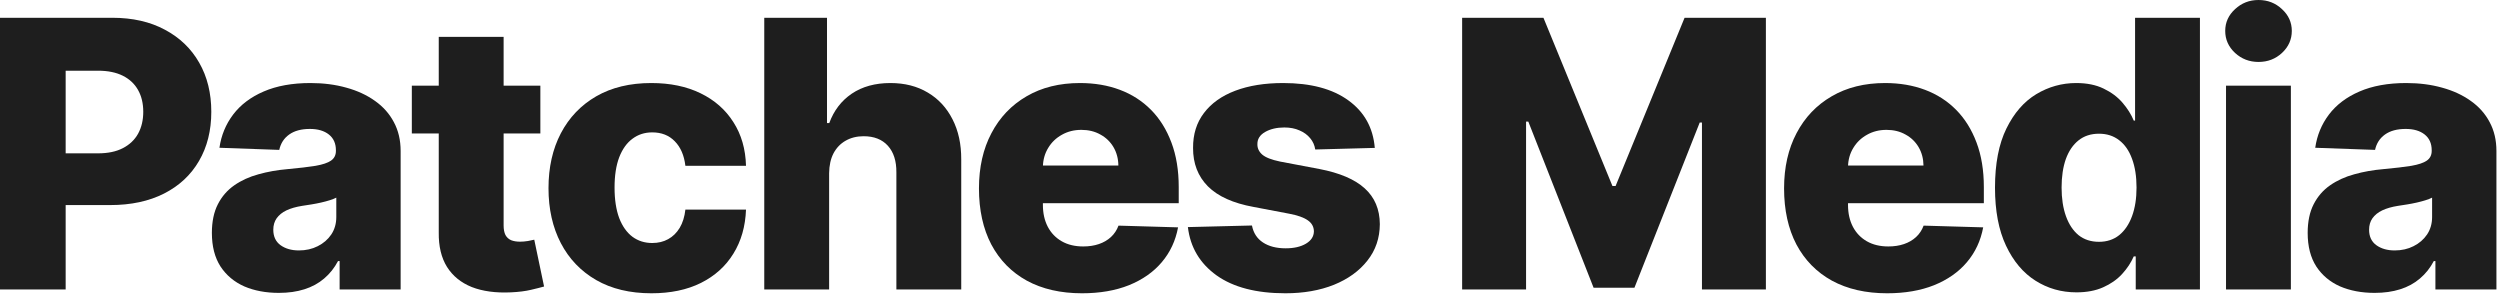 <svg xmlns="http://www.w3.org/2000/svg" width="595" height="70" viewBox="0 0 595 70" fill="none"><path d="M0 68.885V4.23H26.708C31.549 4.23 35.726 5.177 39.241 7.072C42.777 8.945 45.502 11.565 47.417 14.932C49.333 18.279 50.29 22.172 50.29 26.613C50.29 31.075 49.312 34.979 47.354 38.325C45.418 41.651 42.651 44.229 39.052 46.06C35.453 47.891 31.18 48.807 26.234 48.807H9.755V36.495H23.33C25.687 36.495 27.655 36.084 29.233 35.263C30.833 34.442 32.043 33.295 32.864 31.822C33.685 30.328 34.095 28.591 34.095 26.613C34.095 24.614 33.685 22.888 32.864 21.436C32.043 19.962 30.833 18.826 29.233 18.026C27.634 17.227 25.666 16.827 23.33 16.827H15.627V68.885H0Z" fill="#1E1E1E"></path><path d="M66.371 69.706C63.277 69.706 60.53 69.19 58.131 68.159C55.753 67.106 53.869 65.528 52.48 63.423C51.112 61.298 50.428 58.635 50.428 55.436C50.428 52.742 50.902 50.469 51.849 48.617C52.796 46.765 54.101 45.26 55.763 44.103C57.426 42.945 59.341 42.072 61.509 41.483C63.677 40.872 65.992 40.462 68.454 40.251C71.211 39.999 73.432 39.736 75.115 39.462C76.799 39.167 78.02 38.757 78.778 38.231C79.556 37.684 79.946 36.915 79.946 35.926V35.768C79.946 34.148 79.388 32.895 78.272 32.012C77.157 31.128 75.652 30.686 73.758 30.686C71.716 30.686 70.075 31.128 68.833 32.012C67.591 32.895 66.802 34.116 66.465 35.674L52.227 35.169C52.648 32.222 53.732 29.591 55.479 27.276C57.247 24.94 59.667 23.109 62.74 21.783C65.834 20.436 69.549 19.763 73.884 19.763C76.978 19.763 79.83 20.131 82.44 20.867C85.049 21.583 87.322 22.635 89.259 24.024C91.195 25.392 92.689 27.076 93.742 29.076C94.815 31.075 95.352 33.358 95.352 35.926V68.885H80.83V62.129H80.451C79.588 63.771 78.483 65.16 77.136 66.296C75.81 67.433 74.242 68.285 72.432 68.853C70.643 69.422 68.623 69.706 66.371 69.706ZM71.138 59.603C72.8 59.603 74.295 59.267 75.621 58.593C76.968 57.92 78.041 56.994 78.841 55.815C79.64 54.615 80.04 53.226 80.04 51.648V47.039C79.598 47.27 79.062 47.481 78.43 47.67C77.82 47.859 77.146 48.038 76.41 48.207C75.673 48.375 74.915 48.523 74.137 48.649C73.358 48.775 72.611 48.891 71.895 48.996C70.443 49.227 69.201 49.585 68.17 50.069C67.16 50.553 66.381 51.185 65.834 51.964C65.308 52.721 65.045 53.626 65.045 54.679C65.045 56.278 65.613 57.499 66.749 58.341C67.907 59.182 69.37 59.603 71.138 59.603Z" fill="#1E1E1E"></path><path d="M128.606 20.394V31.759H98.015V20.394H128.606ZM104.423 8.776H119.861V53.637C119.861 54.584 120.008 55.352 120.303 55.941C120.619 56.51 121.071 56.92 121.66 57.173C122.25 57.404 122.955 57.52 123.776 57.52C124.365 57.52 124.986 57.467 125.638 57.362C126.312 57.236 126.817 57.13 127.154 57.046L129.49 68.19C128.753 68.401 127.711 68.664 126.364 68.98C125.038 69.295 123.449 69.495 121.597 69.579C117.977 69.748 114.873 69.327 112.284 68.317C109.717 67.285 107.749 65.686 106.381 63.518C105.034 61.35 104.381 58.625 104.423 55.342V8.776Z" fill="#1E1E1E"></path><path d="M155.041 69.8C149.927 69.8 145.538 68.748 141.876 66.643C138.235 64.539 135.436 61.613 133.479 57.867C131.521 54.1 130.543 49.743 130.543 44.797C130.543 39.83 131.521 35.474 133.479 31.727C135.457 27.96 138.267 25.024 141.908 22.919C145.57 20.815 149.937 19.763 155.009 19.763C159.492 19.763 163.396 20.573 166.722 22.193C170.068 23.814 172.678 26.108 174.551 29.076C176.445 32.022 177.445 35.484 177.55 39.462H163.123C162.828 36.978 161.986 35.032 160.597 33.622C159.229 32.212 157.44 31.506 155.23 31.506C153.441 31.506 151.873 32.012 150.526 33.022C149.179 34.011 148.127 35.484 147.369 37.442C146.633 39.378 146.264 41.777 146.264 44.639C146.264 47.502 146.633 49.922 147.369 51.9C148.127 53.858 149.179 55.342 150.526 56.352C151.873 57.341 153.441 57.836 155.23 57.836C156.661 57.836 157.924 57.53 159.019 56.92C160.134 56.31 161.05 55.415 161.765 54.237C162.481 53.037 162.933 51.585 163.123 49.88H177.55C177.403 53.879 176.403 57.373 174.551 60.361C172.72 63.35 170.142 65.675 166.816 67.338C163.512 68.98 159.587 69.8 155.041 69.8Z" fill="#1E1E1E"></path><path d="M197.332 41.23V68.885H181.894V4.23H196.827V29.297H197.363C198.458 26.308 200.247 23.972 202.73 22.288C205.235 20.604 208.297 19.763 211.917 19.763C215.326 19.763 218.294 20.52 220.82 22.036C223.345 23.53 225.302 25.645 226.692 28.381C228.102 31.117 228.796 34.316 228.775 37.978V68.885H213.338V41.009C213.359 38.315 212.685 36.21 211.317 34.695C209.949 33.18 208.023 32.422 205.54 32.422C203.919 32.422 202.488 32.78 201.246 33.495C200.026 34.19 199.068 35.19 198.374 36.495C197.7 37.799 197.353 39.378 197.332 41.23Z" fill="#1E1E1E"></path><path d="M257.523 69.8C252.451 69.8 248.073 68.801 244.39 66.801C240.728 64.781 237.907 61.908 235.929 58.183C233.972 54.437 232.993 49.985 232.993 44.829C232.993 39.82 233.982 35.442 235.961 31.696C237.939 27.929 240.728 25.003 244.327 22.919C247.926 20.815 252.166 19.763 257.049 19.763C260.501 19.763 263.658 20.299 266.52 21.373C269.382 22.446 271.855 24.035 273.939 26.14C276.023 28.244 277.643 30.843 278.801 33.937C279.958 37.01 280.537 40.535 280.537 44.513V48.365H238.392V39.399H266.173C266.152 37.757 265.762 36.294 265.005 35.011C264.247 33.727 263.205 32.727 261.879 32.012C260.574 31.275 259.07 30.907 257.365 30.907C255.639 30.907 254.092 31.296 252.724 32.075C251.356 32.832 250.272 33.874 249.472 35.2C248.673 36.505 248.252 37.989 248.21 39.651V48.775C248.21 50.753 248.599 52.49 249.378 53.984C250.156 55.457 251.261 56.604 252.693 57.425C254.124 58.246 255.828 58.656 257.807 58.656C259.175 58.656 260.417 58.467 261.532 58.088C262.648 57.709 263.605 57.151 264.405 56.415C265.205 55.678 265.804 54.773 266.204 53.7L280.379 54.11C279.79 57.288 278.495 60.056 276.496 62.413C274.518 64.749 271.918 66.57 268.698 67.875C265.478 69.159 261.753 69.8 257.523 69.8Z" fill="#1E1E1E"></path><path d="M327.2 35.2L313.026 35.579C312.878 34.569 312.478 33.674 311.826 32.895C311.173 32.096 310.321 31.475 309.269 31.033C308.238 30.57 307.038 30.338 305.67 30.338C303.881 30.338 302.355 30.696 301.092 31.412C299.851 32.127 299.24 33.096 299.261 34.316C299.24 35.263 299.619 36.084 300.398 36.779C301.197 37.473 302.618 38.031 304.66 38.452L314.004 40.22C318.845 41.146 322.444 42.682 324.801 44.829C327.179 46.976 328.379 49.817 328.4 53.353C328.379 56.678 327.39 59.572 325.432 62.034C323.496 64.497 320.844 66.412 317.477 67.78C314.109 69.127 310.258 69.8 305.922 69.8C298.998 69.8 293.537 68.38 289.538 65.538C285.56 62.676 283.287 58.846 282.719 54.047L297.967 53.668C298.304 55.436 299.177 56.783 300.587 57.709C301.997 58.635 303.797 59.098 305.986 59.098C307.964 59.098 309.574 58.73 310.816 57.993C312.057 57.257 312.689 56.278 312.71 55.057C312.689 53.963 312.205 53.09 311.258 52.437C310.311 51.764 308.827 51.237 306.806 50.859L298.346 49.249C293.484 48.365 289.864 46.733 287.486 44.355C285.108 41.956 283.929 38.904 283.95 35.2C283.929 31.959 284.792 29.191 286.539 26.897C288.286 24.582 290.769 22.814 293.989 21.594C297.209 20.373 301.008 19.763 305.386 19.763C311.952 19.763 317.13 21.141 320.918 23.898C324.706 26.634 326.8 30.401 327.2 35.2Z" fill="#1E1E1E"></path><path d="M347.988 4.23H367.34L383.756 44.261H384.514L400.93 4.23H420.282V68.885H405.066V29.17H404.529L388.997 68.475H379.273L363.741 28.949H363.204V68.885H347.988V4.23Z" fill="#1E1E1E"></path><path d="M449.14 69.8C444.068 69.8 439.691 68.801 436.007 66.801C432.345 64.781 429.525 61.908 427.547 58.183C425.589 54.437 424.611 49.985 424.611 44.829C424.611 39.82 425.6 35.442 427.578 31.696C429.557 27.929 432.345 25.003 435.944 22.919C439.543 20.815 443.784 19.763 448.667 19.763C452.119 19.763 455.275 20.299 458.138 21.373C461 22.446 463.473 24.035 465.557 26.14C467.64 28.244 469.261 30.843 470.418 33.937C471.576 37.01 472.155 40.535 472.155 44.513V48.365H430.009V39.399H457.79C457.769 37.757 457.38 36.294 456.622 35.011C455.865 33.727 454.823 32.727 453.497 32.012C452.192 31.275 450.687 30.907 448.983 30.907C447.257 30.907 445.71 31.296 444.342 32.075C442.974 32.832 441.89 33.874 441.09 35.2C440.29 36.505 439.869 37.989 439.827 39.651V48.775C439.827 50.753 440.217 52.49 440.995 53.984C441.774 55.457 442.879 56.604 444.31 57.425C445.741 58.246 447.446 58.656 449.425 58.656C450.793 58.656 452.034 58.467 453.15 58.088C454.265 57.709 455.223 57.151 456.023 56.415C456.822 55.678 457.422 54.773 457.822 53.7L471.997 54.11C471.408 57.288 470.113 60.056 468.114 62.413C466.135 64.749 463.536 66.57 460.316 67.875C457.096 69.159 453.371 69.8 449.14 69.8Z" fill="#1E1E1E"></path><path d="M494.194 69.579C490.616 69.579 487.364 68.653 484.439 66.801C481.513 64.949 479.177 62.171 477.43 58.467C475.683 54.763 474.81 50.164 474.81 44.671C474.81 38.967 475.715 34.274 477.525 30.591C479.335 26.908 481.703 24.182 484.628 22.414C487.575 20.646 490.742 19.763 494.131 19.763C496.677 19.763 498.856 20.204 500.665 21.088C502.475 21.951 503.97 23.067 505.148 24.435C506.327 25.803 507.221 27.224 507.832 28.697H508.147V4.23H523.585V68.885H508.305V61.024H507.832C507.179 62.518 506.253 63.918 505.054 65.223C503.854 66.528 502.349 67.58 500.539 68.38C498.75 69.18 496.635 69.579 494.194 69.579ZM499.561 57.551C501.434 57.551 503.033 57.025 504.359 55.973C505.685 54.9 506.706 53.395 507.421 51.459C508.137 49.522 508.495 47.249 508.495 44.639C508.495 41.988 508.137 39.704 507.421 37.789C506.727 35.874 505.706 34.4 504.359 33.369C503.033 32.338 501.434 31.822 499.561 31.822C497.645 31.822 496.025 32.348 494.699 33.401C493.373 34.453 492.363 35.937 491.668 37.852C490.995 39.767 490.658 42.03 490.658 44.639C490.658 47.249 491.005 49.522 491.7 51.459C492.394 53.395 493.394 54.9 494.699 55.973C496.025 57.025 497.645 57.551 499.561 57.551Z" fill="#1E1E1E"></path><path d="M529.792 68.885V20.394H545.229V68.885H529.792ZM537.526 14.743C535.359 14.743 533.496 14.027 531.939 12.596C530.381 11.144 529.602 9.397 529.602 7.356C529.602 5.335 530.381 3.609 531.939 2.178C533.496 0.726 535.359 0 537.526 0C539.715 0 541.578 0.726 543.114 2.178C544.672 3.609 545.45 5.335 545.45 7.356C545.45 9.397 544.672 11.144 543.114 12.596C541.578 14.027 539.715 14.743 537.526 14.743Z" fill="#1E1E1E"></path><path d="M565.169 69.706C562.075 69.706 559.329 69.19 556.929 68.159C554.551 67.106 552.668 65.528 551.279 63.423C549.91 61.298 549.227 58.635 549.227 55.436C549.227 52.742 549.7 50.469 550.647 48.617C551.594 46.765 552.899 45.26 554.562 44.103C556.224 42.945 558.14 42.072 560.307 41.483C562.475 40.872 564.79 40.462 567.253 40.251C570.01 39.999 572.23 39.736 573.914 39.462C575.598 39.167 576.818 38.757 577.576 38.231C578.355 37.684 578.744 36.915 578.744 35.926V35.768C578.744 34.148 578.186 32.895 577.071 32.012C575.955 31.128 574.451 30.686 572.556 30.686C570.515 30.686 568.873 31.128 567.632 32.012C566.39 32.895 565.601 34.116 565.264 35.674L551.026 35.169C551.447 32.222 552.531 29.591 554.278 27.276C556.045 24.94 558.466 23.109 561.539 21.783C564.632 20.436 568.347 19.763 572.683 19.763C575.776 19.763 578.628 20.131 581.238 20.867C583.848 21.583 586.121 22.635 588.057 24.024C589.993 25.392 591.488 27.076 592.54 29.076C593.613 31.075 594.15 33.358 594.15 35.926V68.885H579.628V62.129H579.249C578.386 63.771 577.281 65.16 575.934 66.296C574.608 67.433 573.04 68.285 571.23 68.853C569.442 69.422 567.421 69.706 565.169 69.706ZM569.936 59.603C571.599 59.603 573.093 59.267 574.419 58.593C575.766 57.92 576.839 56.994 577.639 55.815C578.439 54.615 578.839 53.226 578.839 51.648V47.039C578.397 47.27 577.86 47.481 577.229 47.67C576.618 47.859 575.945 48.038 575.208 48.207C574.472 48.375 573.714 48.523 572.935 48.649C572.157 48.775 571.409 48.891 570.694 48.996C569.242 49.227 568 49.585 566.969 50.069C565.958 50.553 565.18 51.185 564.632 51.964C564.106 52.721 563.843 53.626 563.843 54.679C563.843 56.278 564.411 57.499 565.548 58.341C566.706 59.182 568.168 59.603 569.936 59.603Z" fill="#1E1E1E"></path></svg>